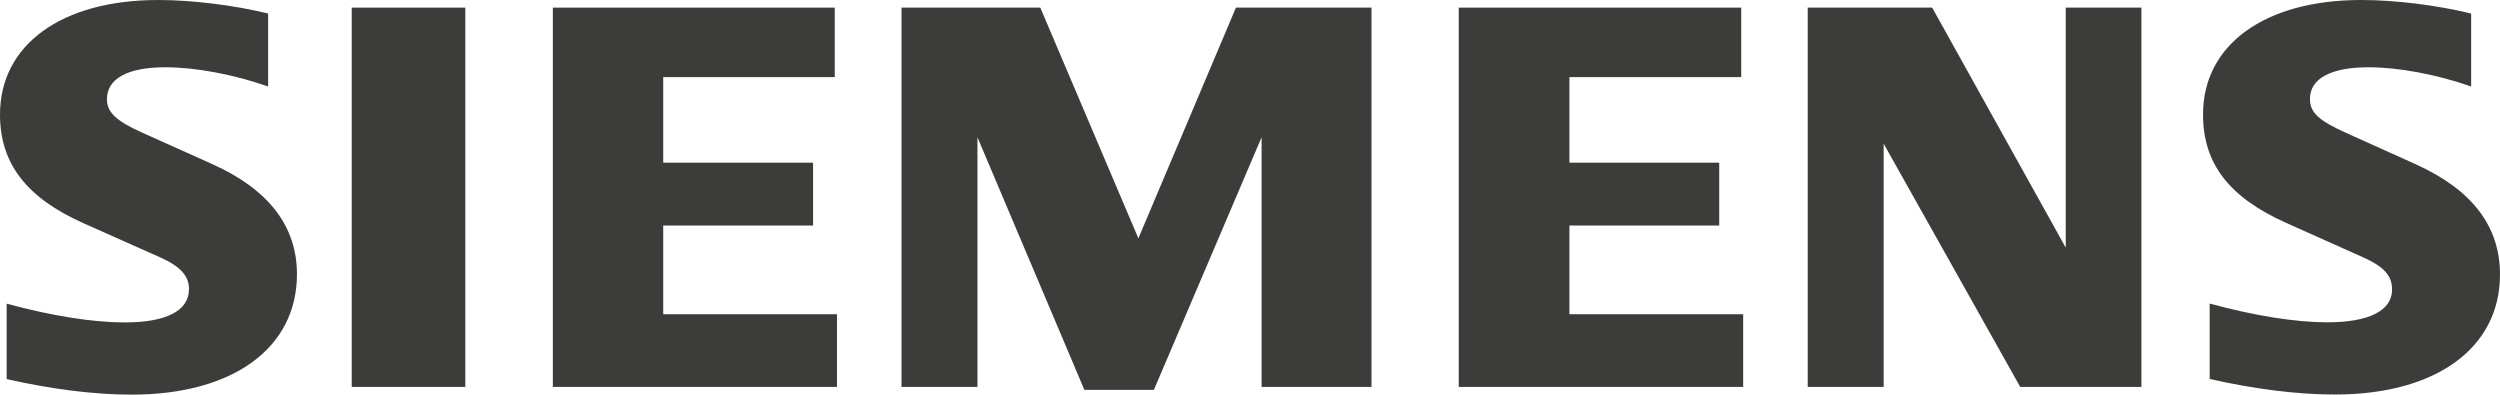 <?xml version="1.0" encoding="UTF-8"?>
<svg id="Layer_2" data-name="Layer 2" xmlns="http://www.w3.org/2000/svg" viewBox="0 0 485.32 76.6">
  <defs>
    <style>
      .cls-1 {
        fill: #3c3c3b;
        fill-rule: evenodd;
      }
    </style>
  </defs>
  <g id="Layer_1-2" data-name="Layer 1">
    <g>
      <path class="cls-1" d="m52.05,2.63v14.16c-6.73-2.36-14.11-3.73-19.99-3.73-7.26,0-11.3,2.21-11.3,6.19,0,2.53,1.77,4.22,6.84,6.5l13.64,6.12c10.91,4.9,16.41,12.06,16.41,21.35,0,14.34-12.41,23.39-32.09,23.39-7.18,0-15.48-1.03-24.27-3.02v-14.64c8.72,2.37,16.7,3.64,22.91,3.64,8.13,0,12.49-2.27,12.49-6.49,0-2.54-1.7-4.41-5.6-6.14l-14.93-6.65C5.11,38.37,0,31.72,0,22.24,0,8.66,11.96,0,30.73,0c6.57,0,14.66,1,21.32,2.63h0Z"/>
      <polygon class="cls-1" points="68.28 1.48 90.33 1.48 90.33 75.11 68.28 75.11 68.28 1.48 68.28 1.48"/>
      <polygon class="cls-1" points="162.05 1.48 162.05 14.97 128.75 14.97 128.75 31.58 157.84 31.58 157.84 43.78 128.75 43.78 128.75 61 162.48 61 162.48 75.11 107.32 75.11 107.32 1.48 162.05 1.48 162.05 1.48"/>
      <polygon class="cls-1" points="266.25 1.48 266.25 75.11 244.91 75.11 244.91 26.65 224 75.69 210.51 75.69 189.75 26.65 189.75 75.11 175.01 75.11 175.01 1.48 201.95 1.48 220.99 46.27 239.93 1.48 266.25 1.48 266.25 1.48"/>
      <polygon class="cls-1" points="338.02 1.48 338.02 14.97 304.67 14.97 304.67 31.58 333.75 31.58 333.75 43.78 304.67 43.78 304.67 61 338.4 61 338.4 75.11 283.18 75.11 283.18 1.48 338.02 1.48 338.02 1.48"/>
      <polygon class="cls-1" points="415.71 1.48 415.71 75.11 392.18 75.11 365.67 27.89 365.67 75.11 350.93 75.11 350.93 1.48 375.09 1.48 401.02 48.08 401.02 1.48 415.71 1.48 415.71 1.48"/>
      <path class="cls-1" d="m479.72,2.63v14.16c-6.69-2.34-14.11-3.73-19.88-3.73-7.37,0-11.41,2.18-11.41,6.16,0,2.6,1.65,4.15,6.89,6.52l13.58,6.12c10.99,4.95,16.42,12.04,16.42,21.44,0,14.26-12.42,23.29-32.05,23.29-7.19,0-15.52-1.03-24.31-3.02v-14.64c8.71,2.37,16.68,3.64,22.85,3.64,8.08,0,12.56-2.27,12.56-6.35,0-2.71-1.57-4.45-5.65-6.28l-14.87-6.65c-11.13-4.97-16.18-11.54-16.18-21.06C427.67,8.67,439.64,0,458.36,0c6.59,0,14.71,1,21.36,2.63h0Z"/>
    </g>
  </g>
</svg>